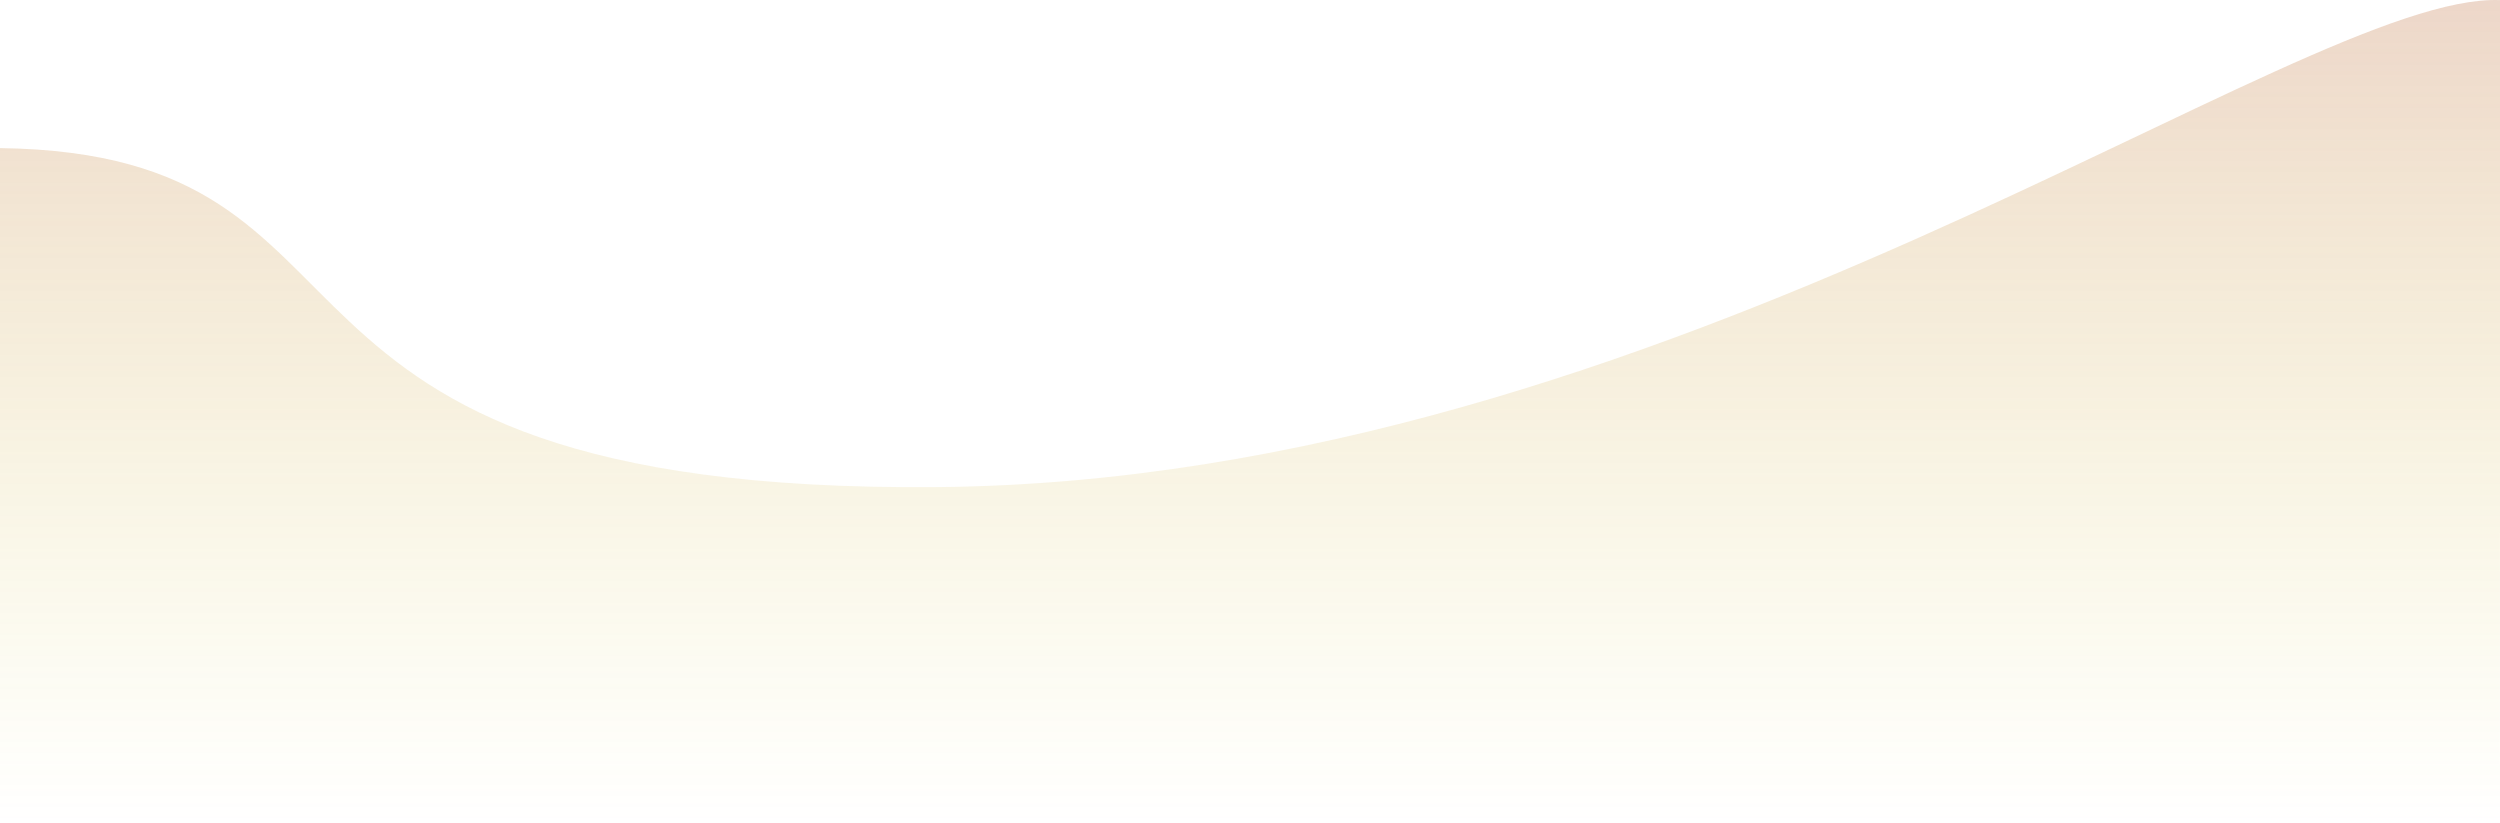 <?xml version="1.0" encoding="UTF-8"?> <svg xmlns="http://www.w3.org/2000/svg" xmlns:xlink="http://www.w3.org/1999/xlink" version="1.1" id="Layer_1" x="0px" y="0px" viewBox="0 0 2500 823.1" style="enable-background:new 0 0 2500 823.1;" xml:space="preserve"> <style type="text/css"> .st0{opacity:0.3;fill-rule:evenodd;clip-rule:evenodd;fill:url(#v-mobileapp-slider-wave-3_1_);enable-background:new ;} </style> <linearGradient id="v-mobileapp-slider-wave-3_1_" gradientUnits="userSpaceOnUse" x1="1250.037" y1="567.098" x2="1250.037" y2="-256" gradientTransform="matrix(1 0 0 -1 0 567.094)"> <stop offset="0" style="stop-color:#C3794C"></stop> <stop offset="1" style="stop-color:#D5CD14;stop-opacity:0"></stop> </linearGradient> <path id="v-mobileapp-slider-wave-3" class="st0" d="M2500,0.1c-200.8-8-831.9,480.9-1563.6,487S416,153.6,0,148.1v675h2499.9 C2499.9,823.1,2500.2,3.7,2500,0.1z"></path> </svg> 